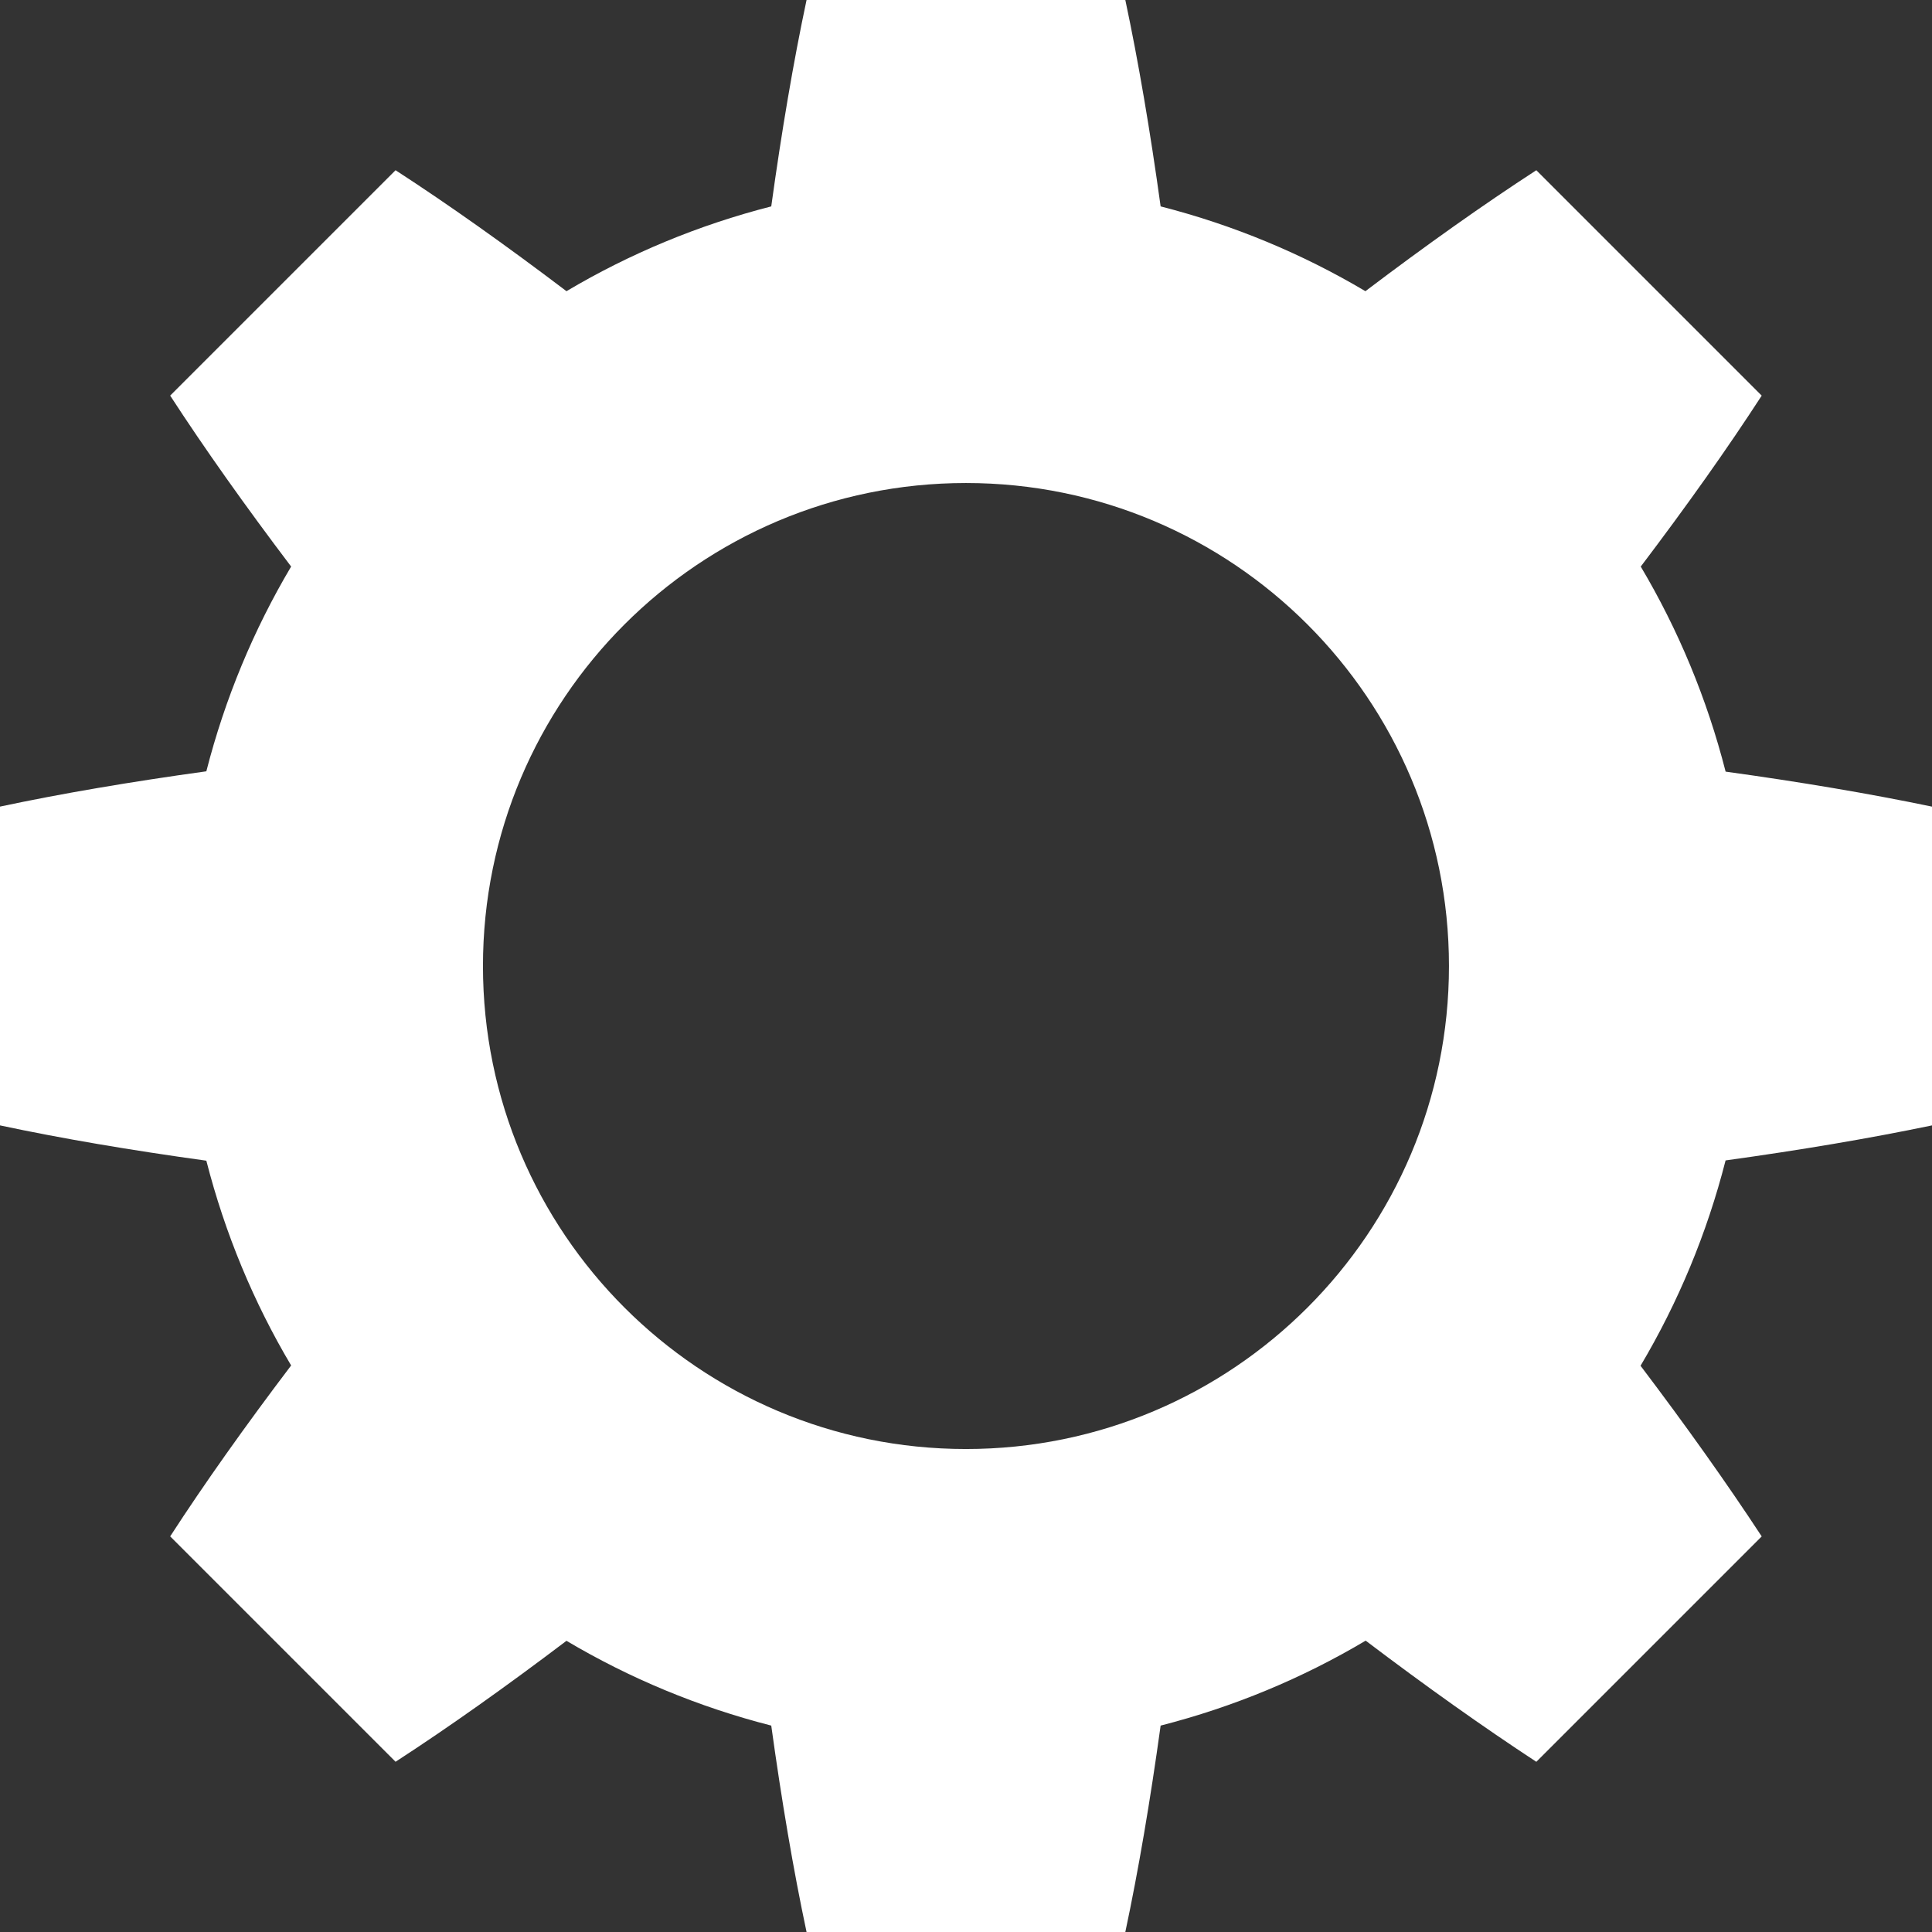 <svg xmlns="http://www.w3.org/2000/svg" viewBox="0 0 96 96" enable-background="new 0 0 96 96"><rect x="0" y="0" width="96" height="96" fill="#333333" stroke="none"/><path fill="#fff" d="m96 55.919v-15.838c-3.104-.646-6.545-1.228-10.255-1.739-.927-3.629-2.353-7.05-4.217-10.189 2.281-3.01 4.307-5.865 6.01-8.494l-11.199-11.2c-2.629 1.706-5.482 3.731-8.493 6.01-3.138-1.861-6.552-3.286-10.175-4.213-.517-3.742-1.103-7.194-1.755-10.259h-15.838c-.652 3.065-1.238 6.517-1.755 10.259-3.623.927-7.04 2.352-10.175 4.213-3.01-2.281-5.864-4.307-8.493-6.01l-11.199 11.199c1.706 2.629 3.731 5.482 6.01 8.494-1.861 3.137-3.286 6.551-4.213 10.174-3.742.517-7.194 1.103-10.259 1.755v15.838c3.065.653 6.517 1.238 10.259 1.755.927 3.623 2.352 7.04 4.213 10.175-2.281 3.01-4.307 5.864-6.01 8.493l11.199 11.199c2.629-1.706 5.483-3.731 8.493-6.01 3.138 1.861 6.552 3.286 10.175 4.213.517 3.742 1.103 7.193 1.755 10.259h15.838c.652-3.065 1.238-6.517 1.755-10.259 3.628-.928 7.05-2.355 10.188-4.221 2.985 2.261 5.829 4.282 8.48 6.02l11.199-11.199c-1.738-2.651-3.76-5.495-6.02-8.48 1.867-3.145 3.297-6.568 4.225-10.203 3.71-.513 7.151-1.094 10.255-1.74m-48 16.08c-13.255 0-24-10.745-24-24s10.745-24 24-24 24 10.745 24 24-10.745 24-24 24"/></svg>